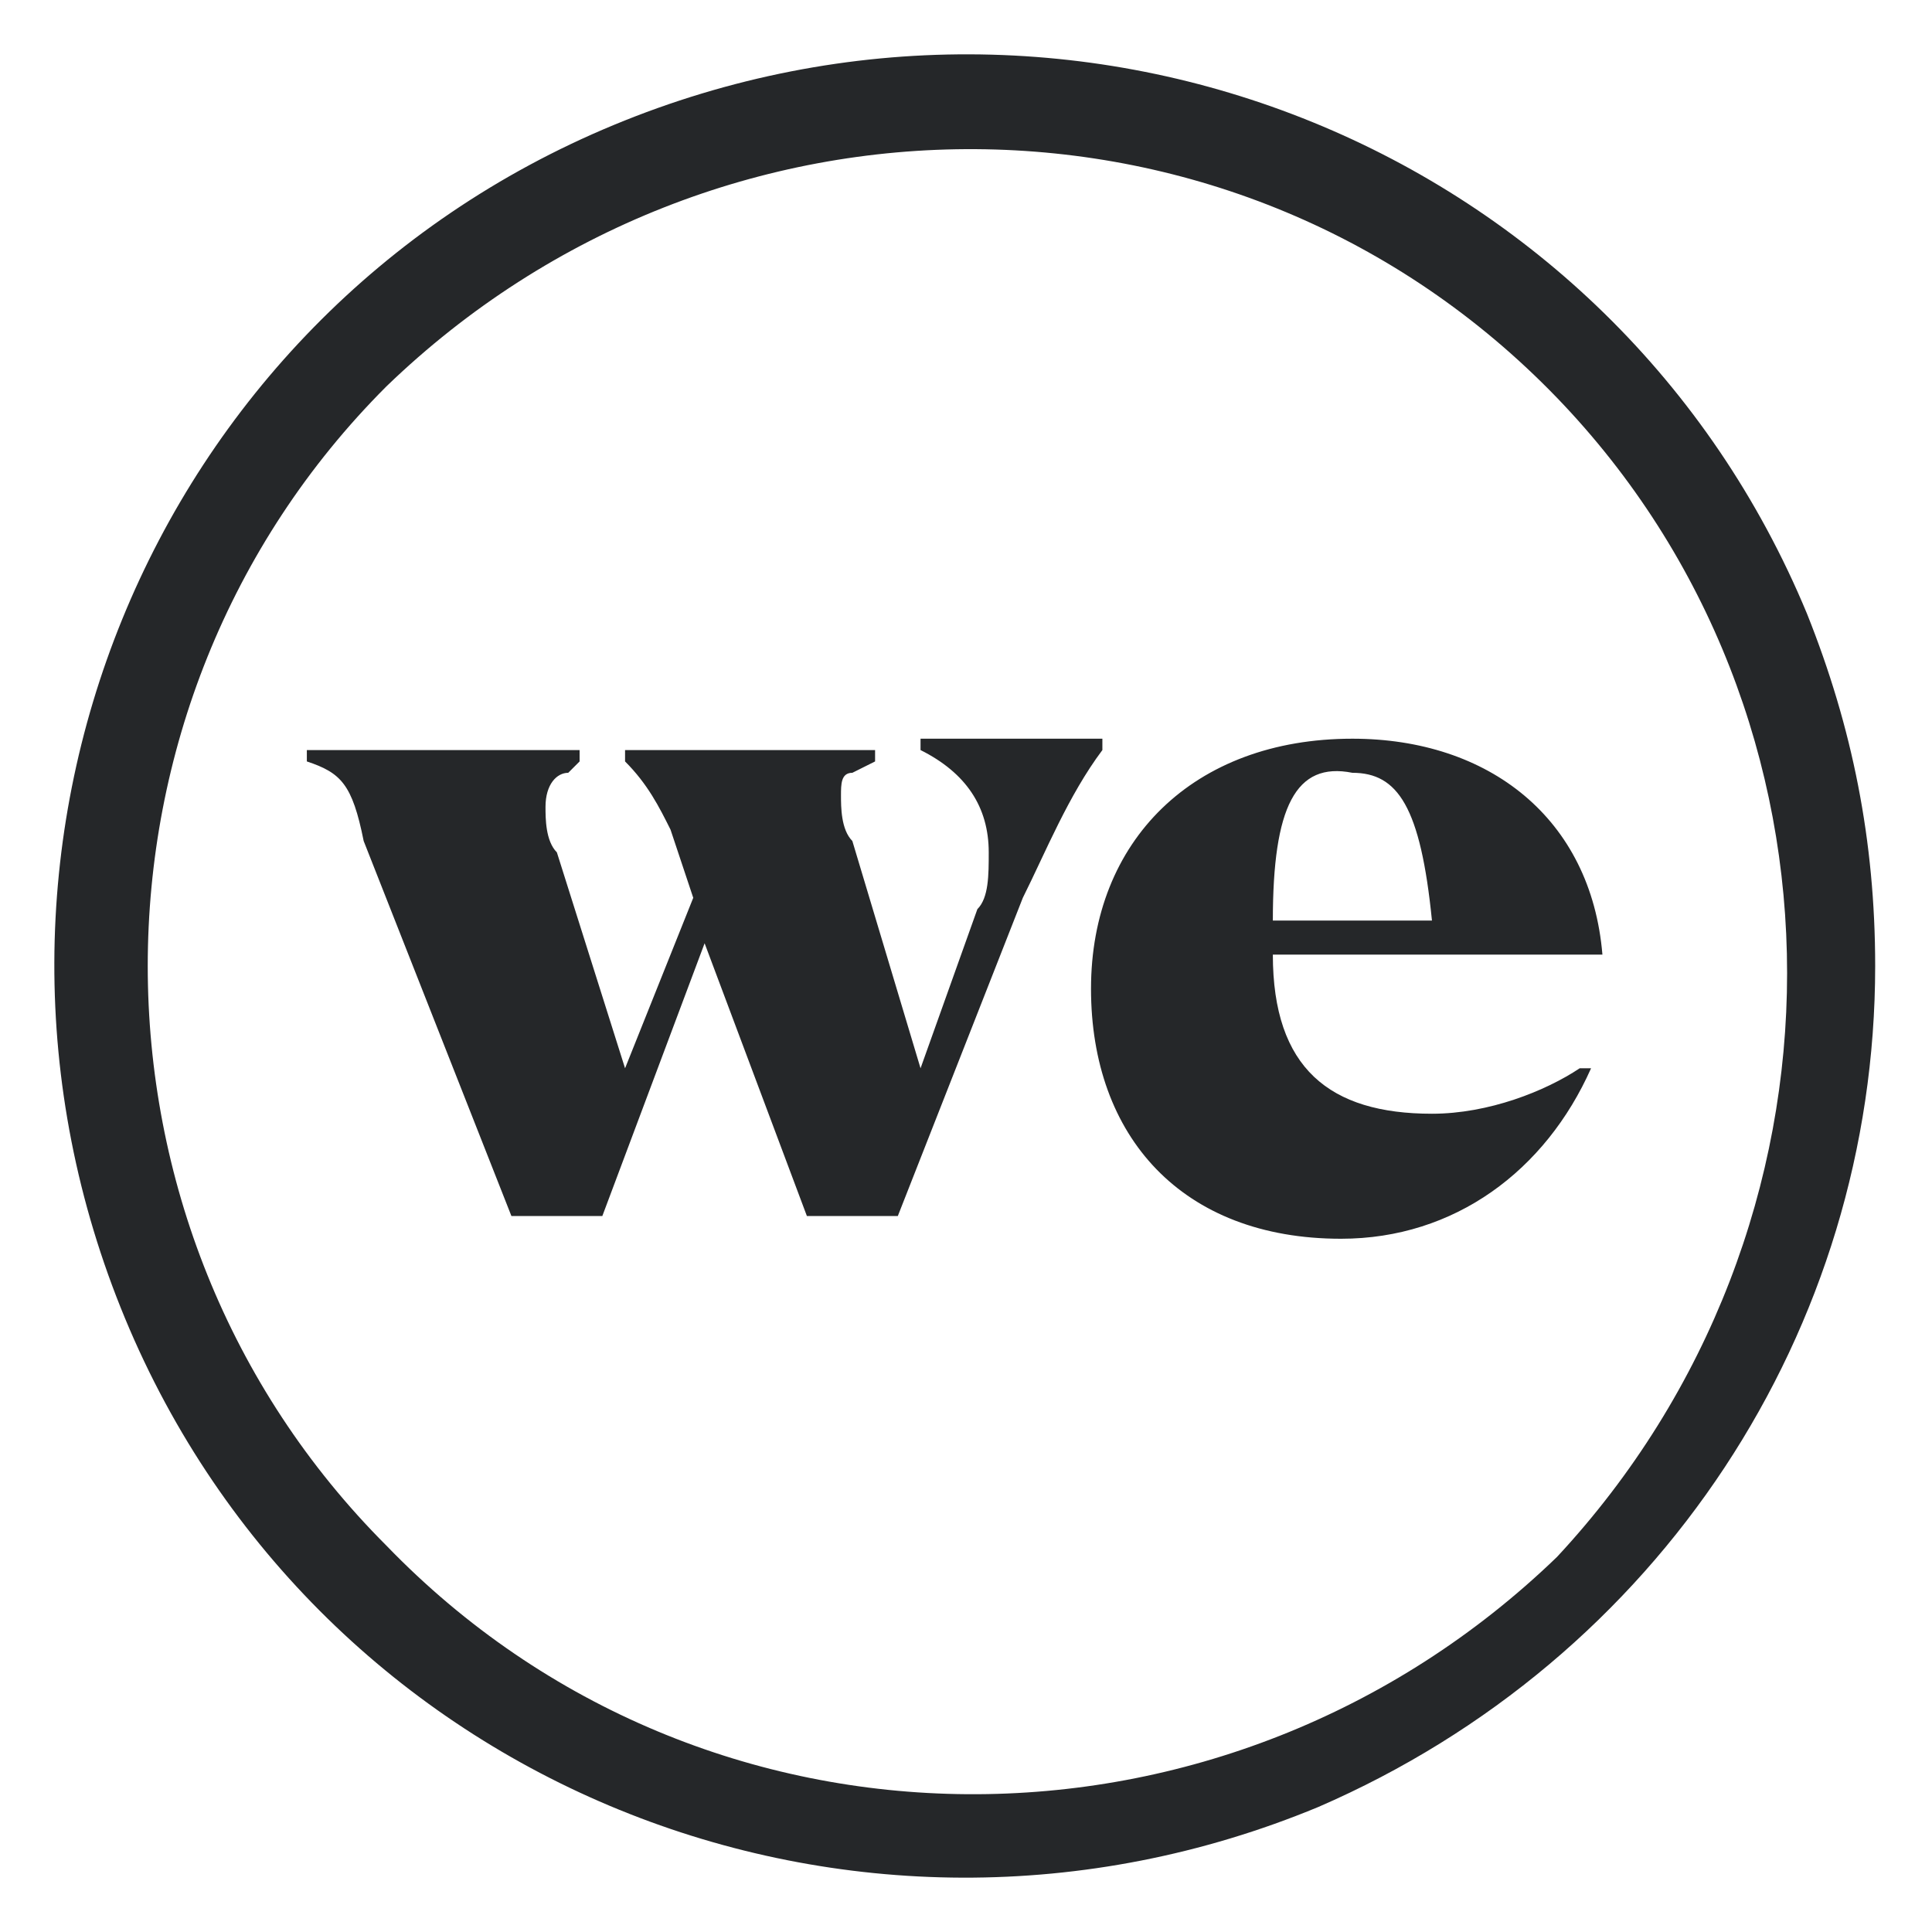 <?xml version="1.0" encoding="utf-8"?>
<!-- Generator: Adobe Illustrator 27.9.0, SVG Export Plug-In . SVG Version: 6.00 Build 0)  -->
<svg version="1.1" id="Layer_1" xmlns="http://www.w3.org/2000/svg" xmlns:xlink="http://www.w3.org/1999/xlink" x="0px" y="0px"
	 viewBox="0 0 17 17" style="enable-background:new 0 0 17 17;" xml:space="preserve">
<style type="text/css">
	.st0{fill-rule:evenodd;clip-rule:evenodd;}
	path {
      fill: #252729;
    }
    @media (prefers-color-scheme: dark) {
      path {
        fill: #fff;
      }
    }
</style>
<path id="Path_1607" class="st0" d="M13.7,13.7c-2.9,2.8-7.5,2.8-10.3-0.1c-2.8-2.8-2.8-7.4,0-10.2c2.9-2.8,7.5-2.8,10.3,0.1
	C16.4,6.3,16.4,10.8,13.7,13.7 M15.9,5.4c-1.7-4.1-6.4-6-10.5-4.3s-6,6.4-4.3,10.5s6.4,6,10.5,4.3c3-1.3,4.9-4.2,4.9-7.4
	C16.5,7.4,16.3,6.4,15.9,5.4 M5.1,6.6l0,0.1L5,6.8C4.9,6.8,4.8,6.9,4.8,7.1c0,0.1,0,0.3,0.1,0.4l0.6,1.9l0.6-1.5L5.9,7.3
	C5.8,7.1,5.7,6.9,5.5,6.7l0-0.1c0.7,0,1.4,0,2.2,0l0,0.1L7.5,6.8C7.4,6.8,7.4,6.9,7.4,7c0,0.1,0,0.3,0.1,0.4l0.6,2L8.6,8
	c0.1-0.1,0.1-0.3,0.1-0.5c0-0.4-0.2-0.7-0.6-0.9l0-0.1c0.5,0,1.1,0,1.6,0l0,0.1C9.4,7,9.2,7.5,9,7.9l-1.1,2.8c-0.3,0-0.5,0-0.8,0
	L6.2,8.3l-0.9,2.4c-0.3,0-0.6,0-0.8,0L3.2,7.4C3.1,6.9,3,6.8,2.7,6.7l0-0.1C3.5,6.6,4.3,6.6,5.1,6.6 M11.8,10.9
	c-1.4,0-2.2-0.9-2.2-2.2s0.9-2.2,2.3-2.2c1.2,0,2.1,0.7,2.2,1.9h-2.9c0,1,0.5,1.4,1.4,1.4c0.5,0,1-0.2,1.3-0.4L14,9.4
	C13.6,10.3,12.8,10.9,11.8,10.9 M11.2,8.1h1.4c-0.1-1-0.3-1.3-0.7-1.3C11.4,6.7,11.2,7.1,11.2,8.1"/>
</svg>
